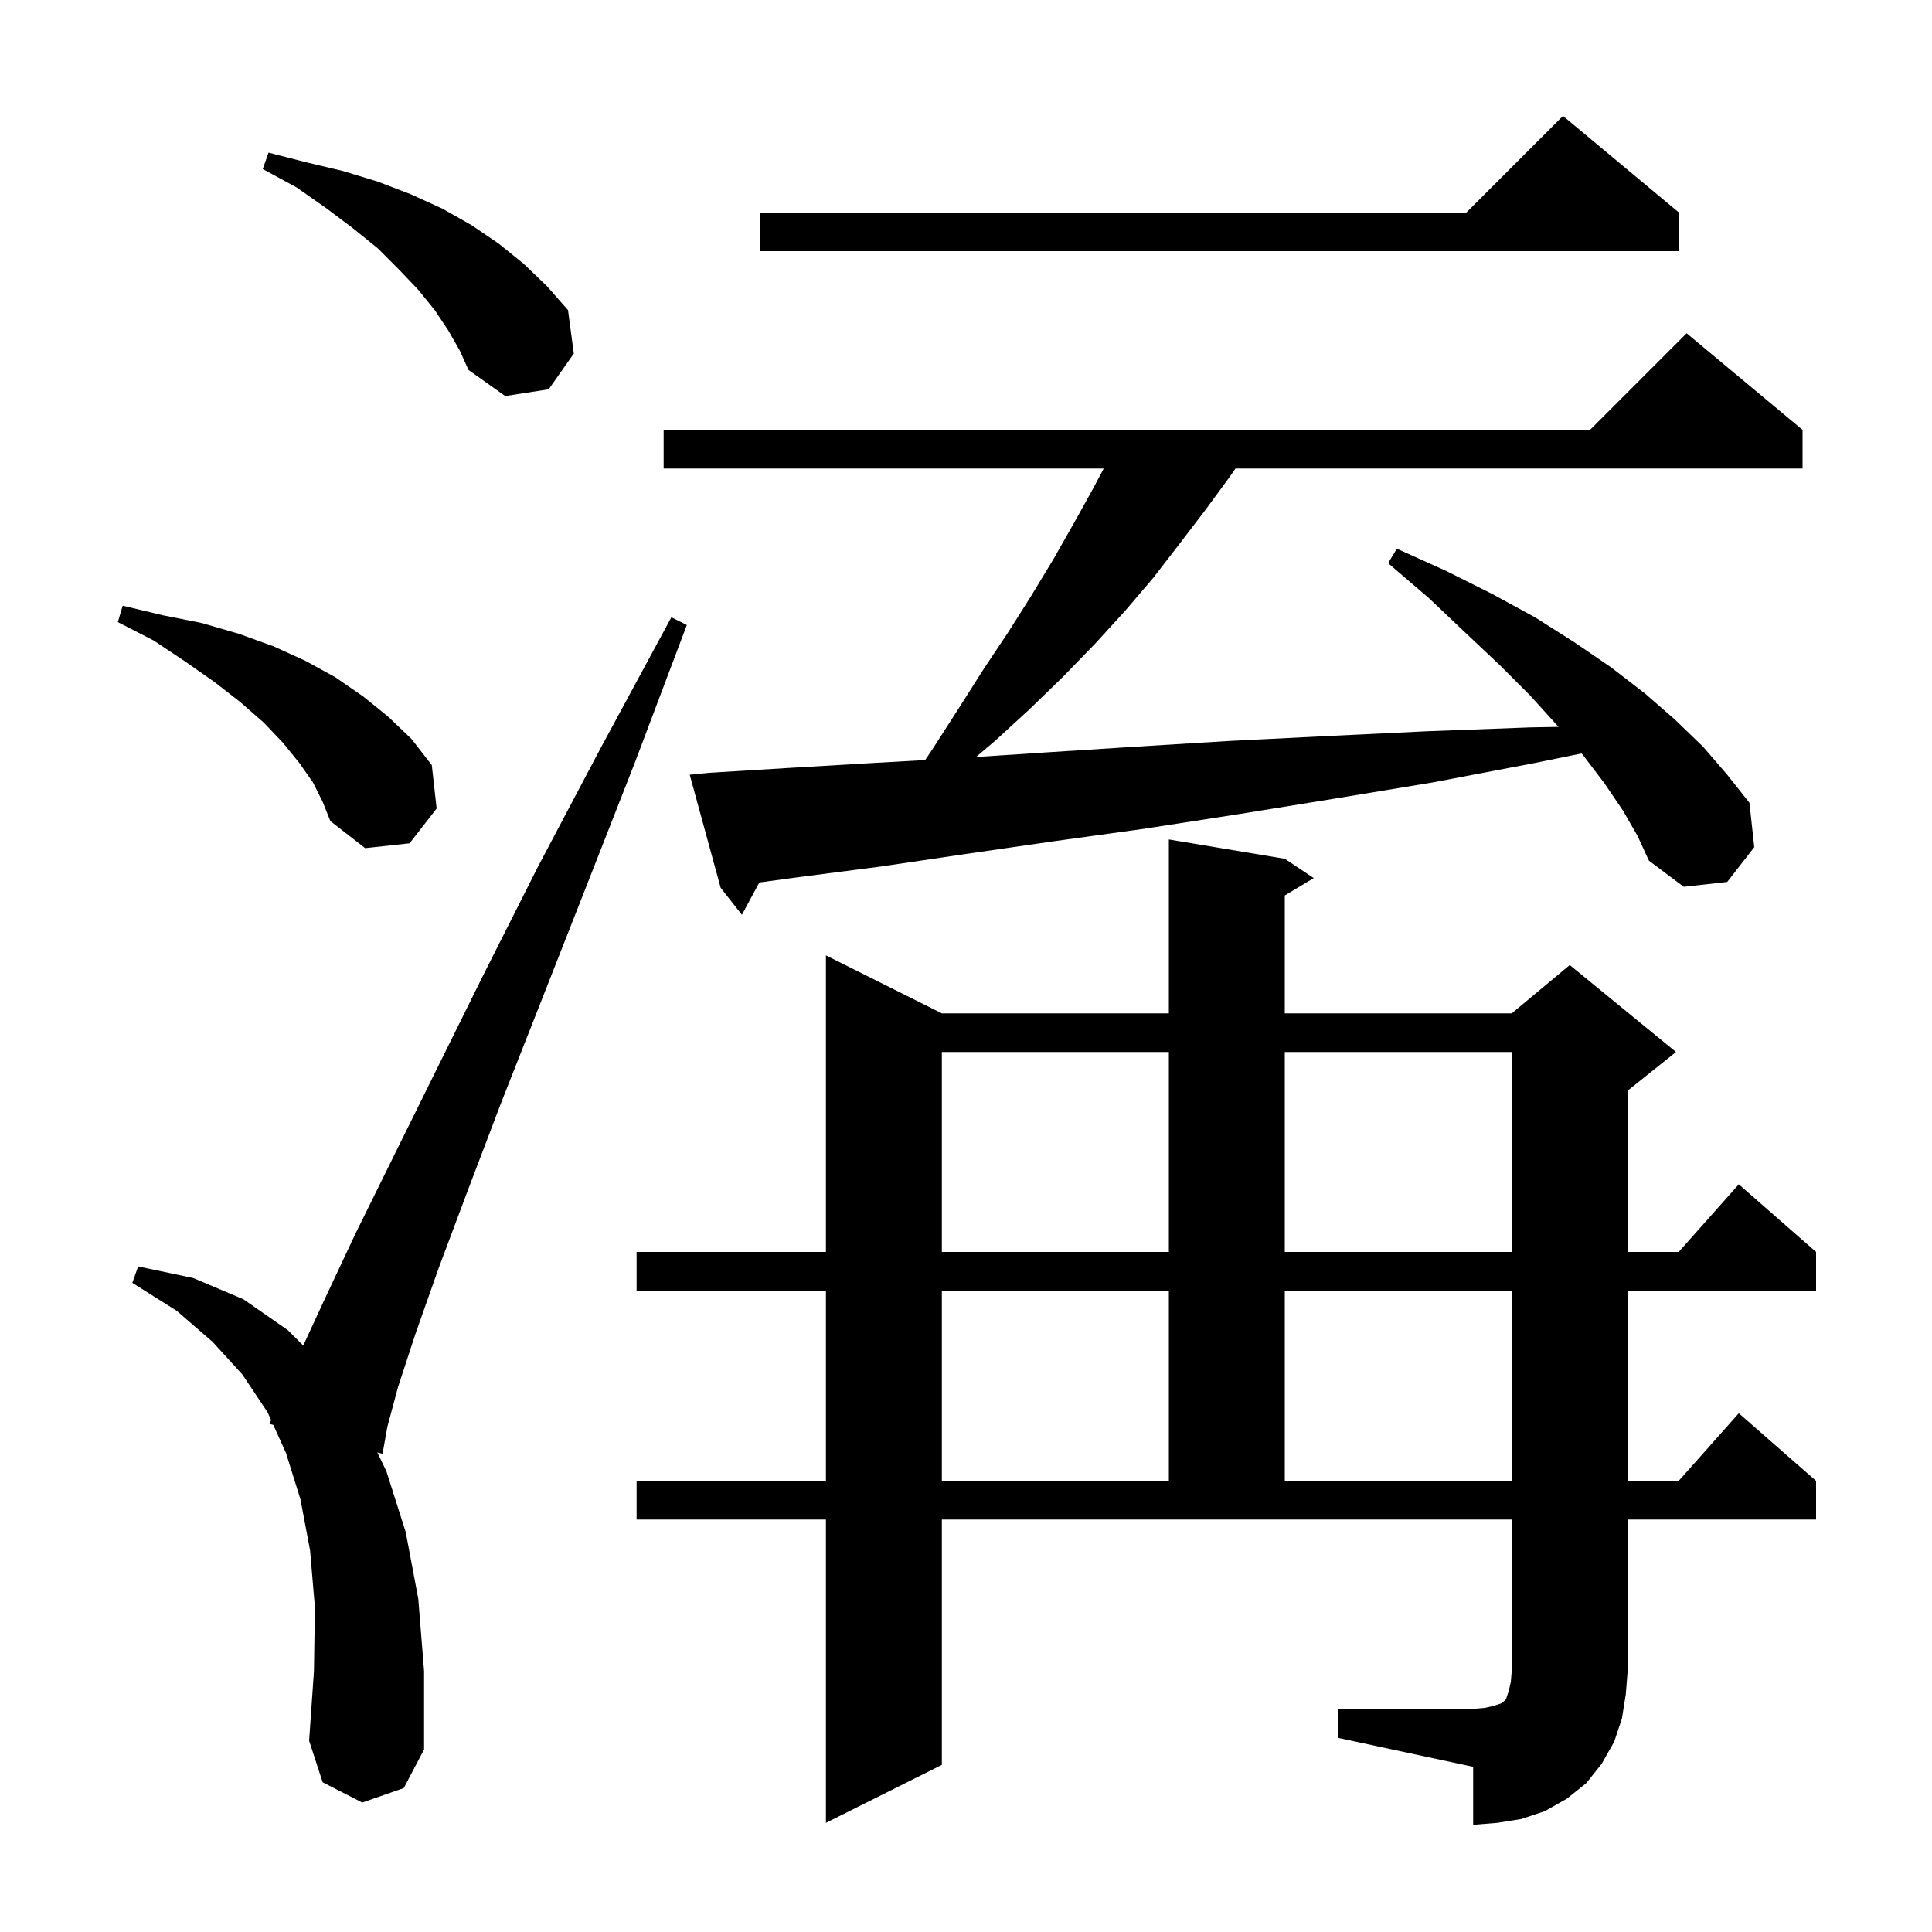 <svg xmlns="http://www.w3.org/2000/svg" xmlns:xlink="http://www.w3.org/1999/xlink" version="1.1" baseProfile="full" viewBox="0 0 200 200" width="200" height="200"><g fill="currentColor"><path d="M 138.5 176.9 L 152.5 176.9 L 153.7 176.8 L 154.6 176.6 L 155.5 176.3 L 155.9 175.9 L 156.2 175.0 L 156.4 174.1 L 156.5 172.9 L 156.5 157.3 L 97.5 157.3 L 97.5 182.7 L 85.5 188.7 L 85.5 157.3 L 65.9 157.3 L 65.9 153.3 L 85.5 153.3 L 85.5 133.6 L 65.9 133.6 L 65.9 129.6 L 85.5 129.6 L 85.5 98.9 L 97.5 104.9 L 121.0 104.9 L 121.0 86.9 L 133.0 88.9 L 136.0 90.9 L 133.0 92.7 L 133.0 104.9 L 156.5 104.9 L 162.5 99.9 L 173.5 108.9 L 168.5 112.9 L 168.5 129.6 L 173.778 129.6 L 180.0 122.6 L 188.0 129.6 L 188.0 133.6 L 168.5 133.6 L 168.5 153.3 L 173.778 153.3 L 180.0 146.3 L 188.0 153.3 L 188.0 157.3 L 168.5 157.3 L 168.5 172.9 L 168.3 175.4 L 167.9 177.9 L 167.1 180.3 L 165.8 182.6 L 164.2 184.6 L 162.2 186.2 L 159.9 187.5 L 157.5 188.3 L 155.0 188.7 L 152.5 188.9 L 152.5 182.9 L 138.5 179.9 Z M 37.5 186.6 L 33.4 184.5 L 32.0 180.2 L 32.5 173.0 L 32.6 166.4 L 32.1 160.5 L 31.1 155.2 L 29.6 150.4 L 28.29 147.503 L 27.9 147.4 L 28.066 147.009 L 27.7 146.2 L 25.1 142.3 L 22.0 138.9 L 18.3 135.7 L 13.7 132.8 L 14.3 131.1 L 20.0 132.3 L 25.2 134.5 L 29.8 137.7 L 31.39 139.29 L 33.7 134.3 L 36.8 127.7 L 40.6 120.0 L 45.0 111.1 L 50.0 101.0 L 55.7 89.7 L 62.2 77.4 L 69.5 63.9 L 71.1 64.7 L 65.7 79.0 L 60.6 92.0 L 56.0 103.7 L 51.9 114.1 L 48.4 123.3 L 45.4 131.3 L 43.0 138.1 L 41.2 143.6 L 40.1 147.7 L 39.6 150.5 L 39.064 150.358 L 40.0 152.3 L 42.0 158.6 L 43.3 165.5 L 43.9 173.0 L 43.9 181.1 L 41.8 185.1 Z M 97.5 133.6 L 97.5 153.3 L 121.0 153.3 L 121.0 133.6 Z M 133.0 133.6 L 133.0 153.3 L 156.5 153.3 L 156.5 133.6 Z M 97.5 108.9 L 97.5 129.6 L 121.0 129.6 L 121.0 108.9 Z M 133.0 108.9 L 133.0 129.6 L 156.5 129.6 L 156.5 108.9 Z M 168.0 83.9 L 166.1 81.1 L 163.9 78.2 L 163.724 77.997 L 158.8 79.0 L 148.3 81.0 L 138.0 82.7 L 128.1 84.3 L 118.4 85.8 L 109.0 87.1 L 100.0 88.4 L 91.2 89.7 L 82.7 90.8 L 78.605 91.356 L 76.8 94.7 L 74.6 91.9 L 71.4 80.2 L 73.4 80.0 L 81.6 79.5 L 90.1 79.0 L 95.771 78.681 L 96.5 77.6 L 99.2 73.4 L 101.8 69.3 L 104.4 65.4 L 106.8 61.6 L 109.1 57.8 L 111.2 54.1 L 113.2 50.5 L 114.256 48.5 L 68.7 48.5 L 68.7 44.5 L 164.6 44.5 L 174.6 34.5 L 186.6 44.5 L 186.6 48.5 L 127.9 48.5 L 127.2 49.5 L 124.7 52.9 L 122.1 56.3 L 119.4 59.8 L 116.5 63.2 L 113.4 66.6 L 110.1 70.0 L 106.6 73.4 L 103.0 76.7 L 101.031 78.366 L 108.1 77.9 L 117.5 77.3 L 127.3 76.7 L 137.3 76.2 L 147.7 75.7 L 158.4 75.3 L 161.341 75.247 L 161.3 75.2 L 158.4 72.0 L 155.2 68.8 L 151.7 65.5 L 147.9 61.9 L 143.7 58.3 L 144.6 56.8 L 149.7 59.1 L 154.5 61.5 L 158.9 63.9 L 163.0 66.5 L 166.8 69.1 L 170.3 71.8 L 173.4 74.5 L 176.3 77.3 L 178.8 80.2 L 181.1 83.1 L 181.6 87.7 L 178.8 91.3 L 174.3 91.8 L 170.7 89.1 L 169.5 86.5 Z M 32.4 81.0 L 31.0 79.0 L 29.3 76.9 L 27.3 74.8 L 24.9 72.7 L 22.2 70.6 L 19.2 68.5 L 15.9 66.3 L 12.2 64.4 L 12.7 62.7 L 16.9 63.7 L 20.9 64.5 L 24.7 65.6 L 28.3 66.9 L 31.6 68.4 L 34.7 70.1 L 37.6 72.1 L 40.2 74.2 L 42.6 76.5 L 44.7 79.2 L 45.2 83.7 L 42.4 87.3 L 37.8 87.8 L 34.2 85.0 L 33.4 83.0 Z M 46.4 34.2 L 45.0 32.1 L 43.3 30.0 L 41.3 27.9 L 39.1 25.7 L 36.5 23.6 L 33.7 21.5 L 30.7 19.4 L 27.2 17.5 L 27.8 15.8 L 31.7 16.8 L 35.5 17.7 L 39.1 18.8 L 42.5 20.1 L 45.8 21.6 L 48.8 23.3 L 51.6 25.2 L 54.2 27.3 L 56.6 29.6 L 58.8 32.1 L 59.4 36.6 L 56.8 40.3 L 52.3 41.0 L 48.5 38.3 L 47.6 36.3 Z M 173.8 22.0 L 173.8 26.0 L 78.7 26.0 L 78.7 22.0 L 151.8 22.0 L 161.8 12.0 Z "/></g></svg>